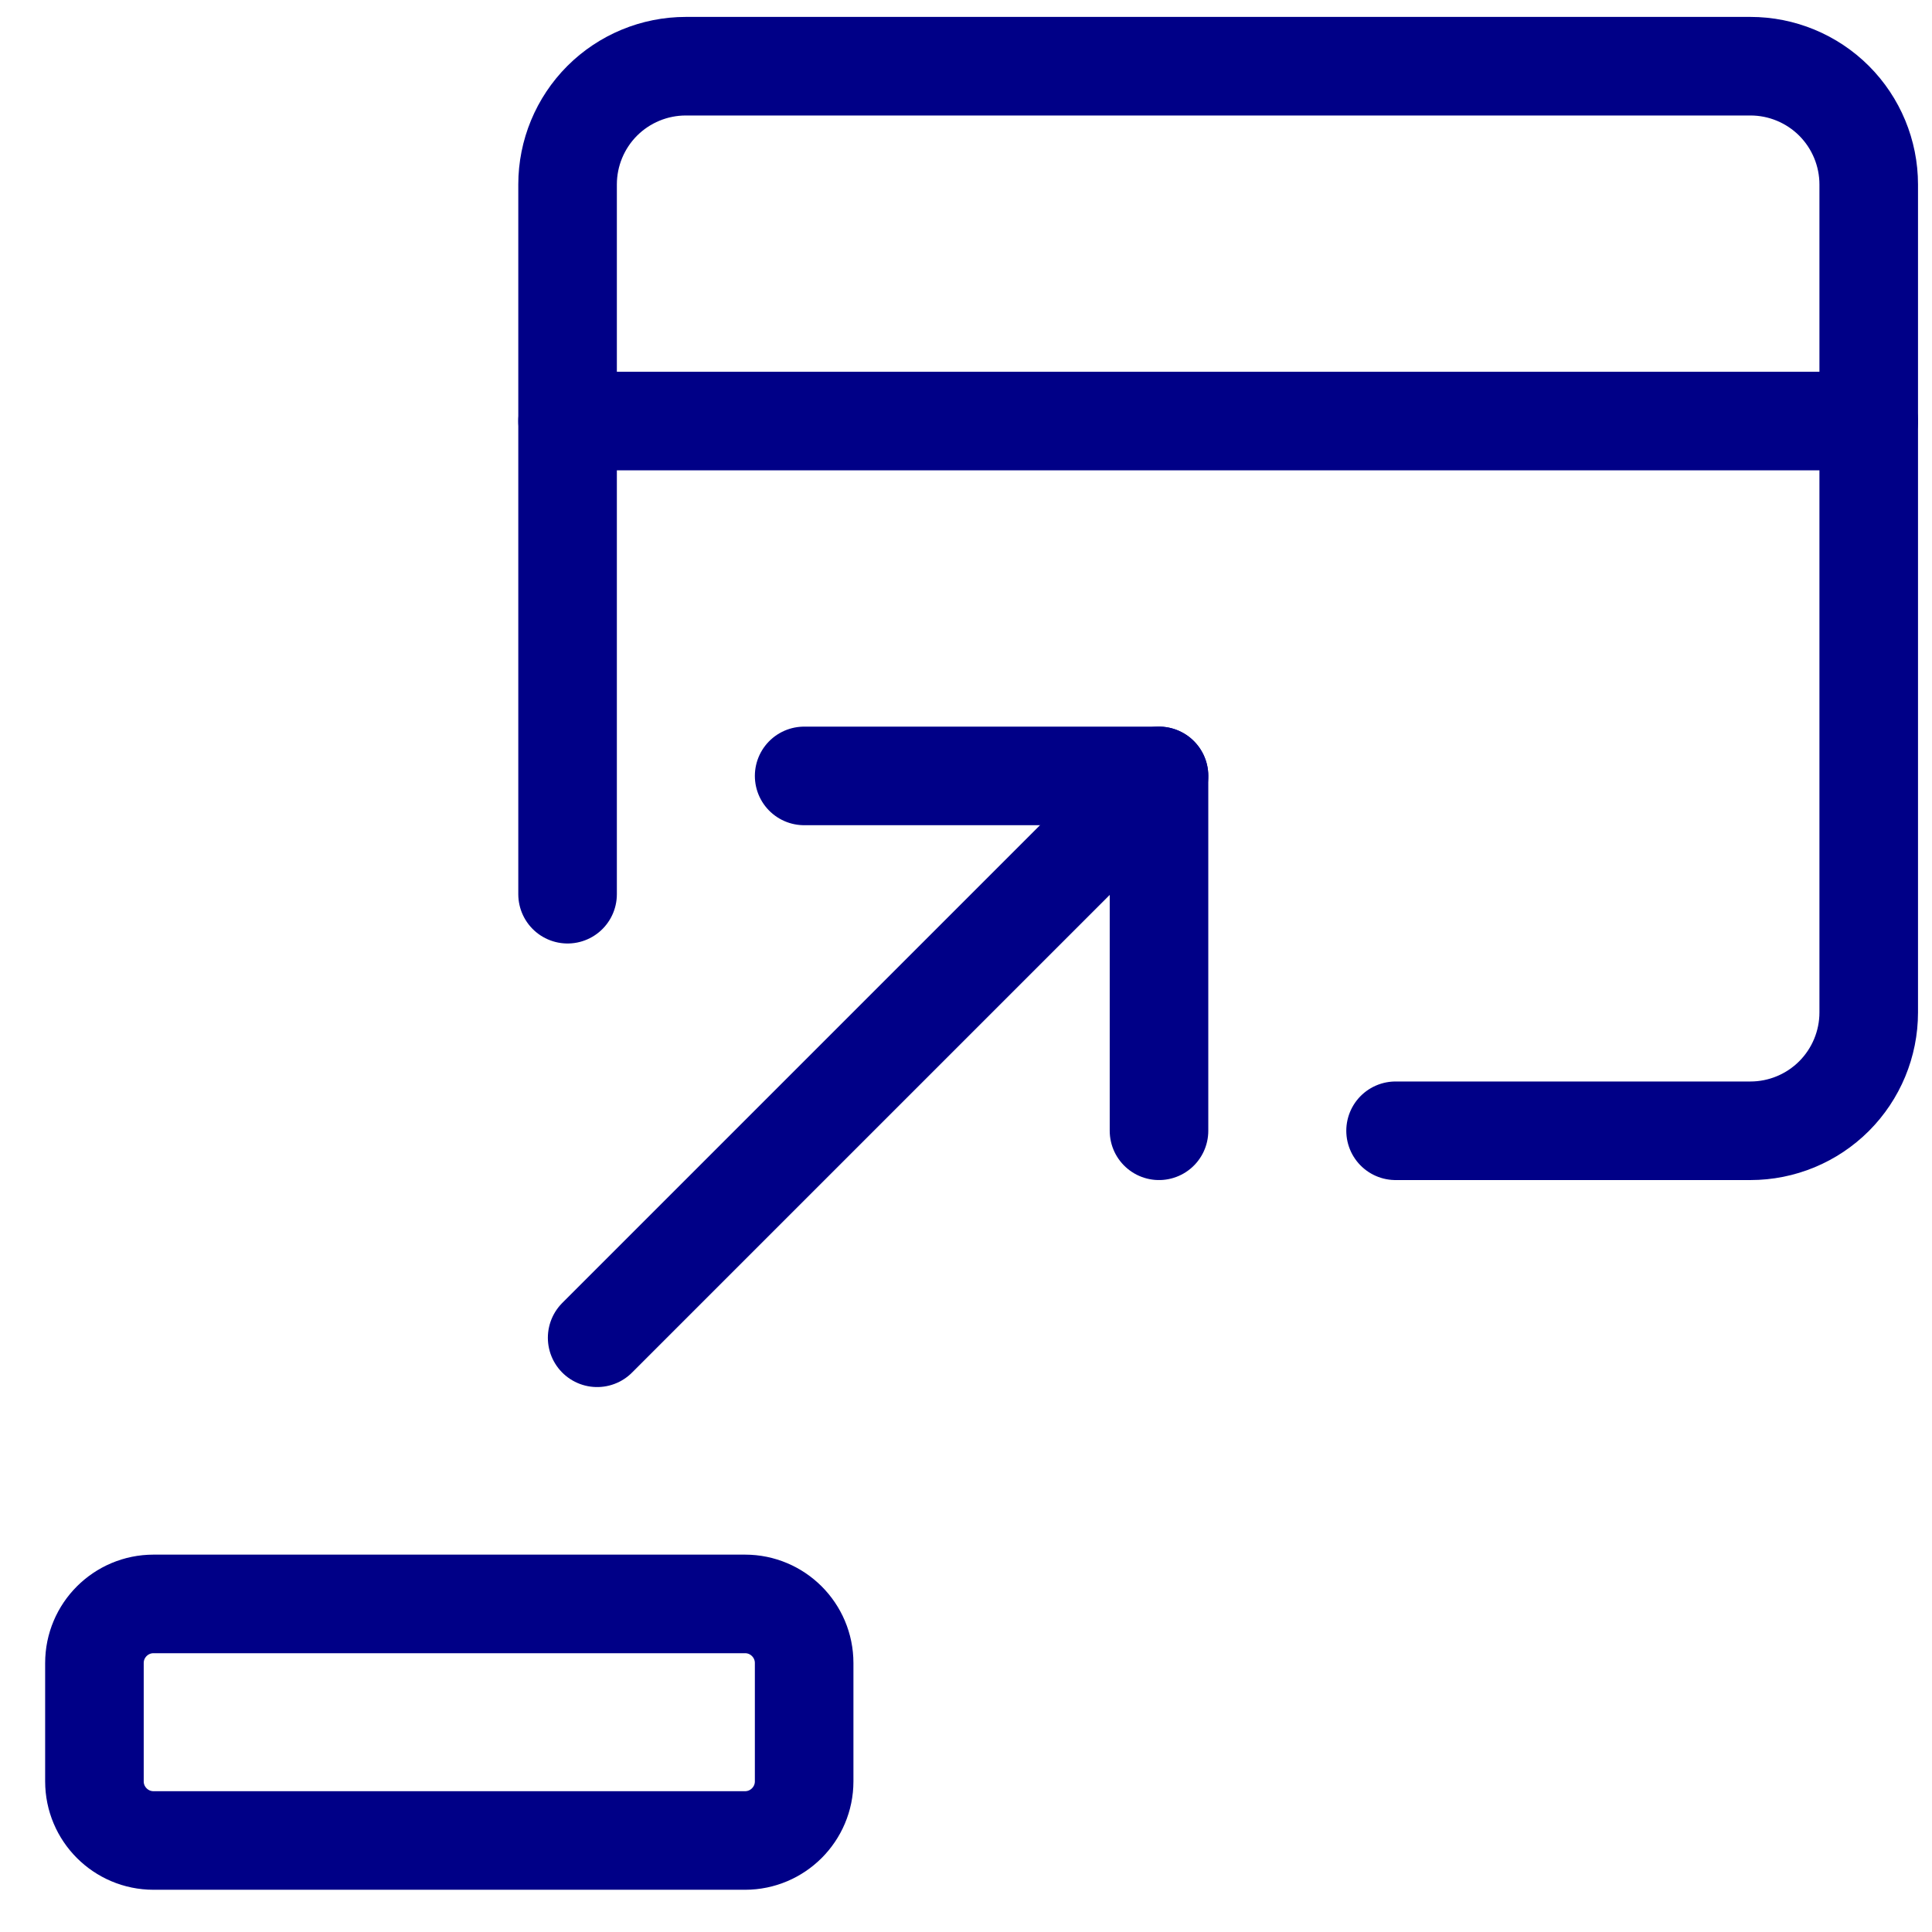 <svg width="49" height="49" viewBox="0 0 49 49" fill="none" xmlns="http://www.w3.org/2000/svg">
<g clip-path="url(#clip0_3374_151189)">
<path d="M14.395 22.679V4.679C14.395 3.883 14.711 3.12 15.273 2.557C15.836 1.995 16.599 1.679 17.395 1.679H44.395C45.19 1.679 45.953 1.995 46.516 2.557C47.078 3.12 47.395 3.883 47.395 4.679V25.679C47.395 26.474 47.078 27.237 46.516 27.8C45.953 28.363 45.19 28.679 44.395 28.679H35.395" stroke="#000087" stroke-width="2.5" stroke-linecap="round" stroke-linejoin="round"/>
<path d="M14.395 10.679H47.395" stroke="#000087" stroke-width="2.5" stroke-linecap="round" stroke-linejoin="round"/>
<path d="M18.895 40.679H3.895C3.066 40.679 2.395 41.35 2.395 42.179V45.179C2.395 46.007 3.066 46.679 3.895 46.679H18.895C19.723 46.679 20.395 46.007 20.395 45.179V42.179C20.395 41.35 19.723 40.679 18.895 40.679Z" stroke="#000087" stroke-width="2.5" stroke-linecap="round" stroke-linejoin="round"/>
<path d="M15.145 33.929L29.395 19.679" stroke="#000087" stroke-width="2.5" stroke-linecap="round" stroke-linejoin="round"/>
<path d="M20.395 19.679H29.395V28.679" stroke="#000087" stroke-width="2.5" stroke-linecap="round" stroke-linejoin="round"/>
</g>
<defs>
<clipPath id="clip0_3374_151189">
<rect width="48" height="48" fill="white" transform="translate(0.875 0.173)"/>
</clipPath>
</defs>
</svg>
